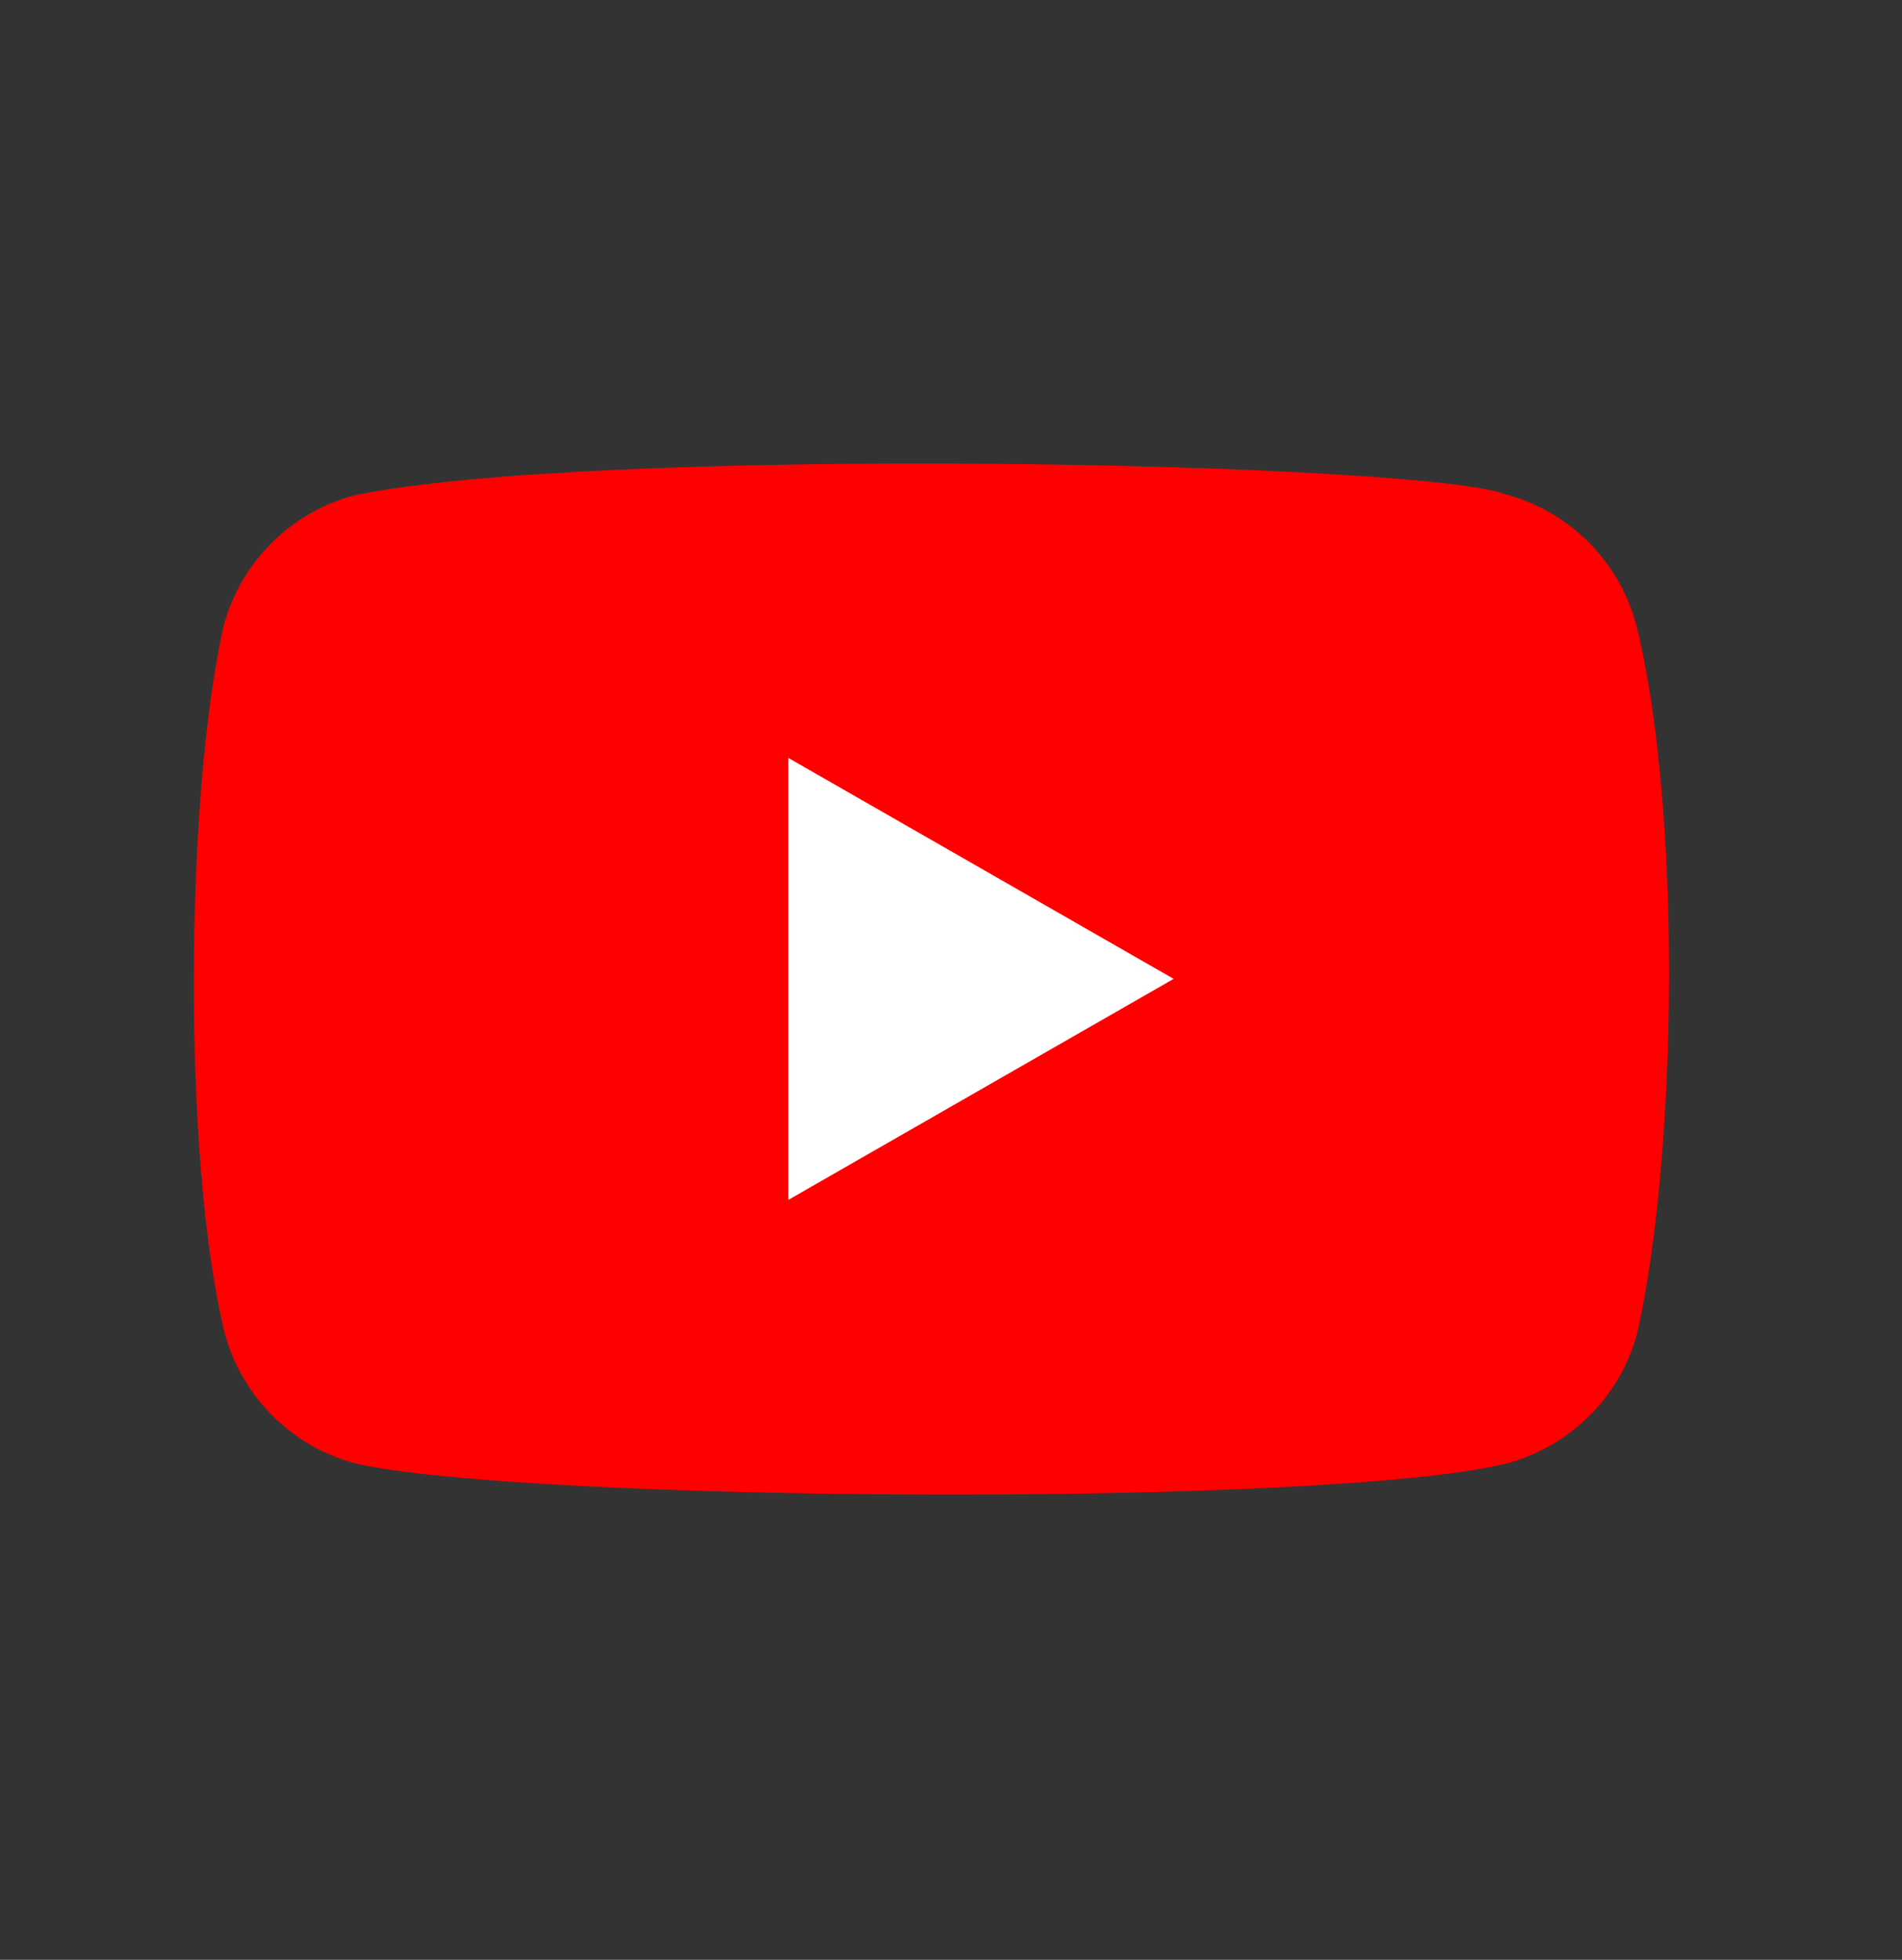 <svg width="33" height="34" viewBox="0 0 33 34" fill="none" xmlns="http://www.w3.org/2000/svg">
<rect x="0" y="0" width="33" height="34" fill="#333333" stroke="none"/>
<g id="Frame 1328">
<g id="Group 1290">
<path id="Vector" d="M28.39 10.839C28.092 9.736 27.232 8.873 26.13 8.578C24.648 8.006 10.303 7.726 6.142 8.594C5.04 8.892 4.176 9.753 3.881 10.855C3.213 13.788 3.162 20.128 3.898 23.126C4.196 24.229 5.056 25.092 6.159 25.387C9.091 26.062 23.033 26.157 26.146 25.387C27.248 25.089 28.112 24.229 28.407 23.126C29.119 19.931 29.17 13.984 28.39 10.839Z" fill="#FF0000"/>
<path id="Vector_2" d="M20.363 16.982L13.678 13.149V20.816L20.363 16.982Z" fill="white"/>
</g>
</g>
</svg>
